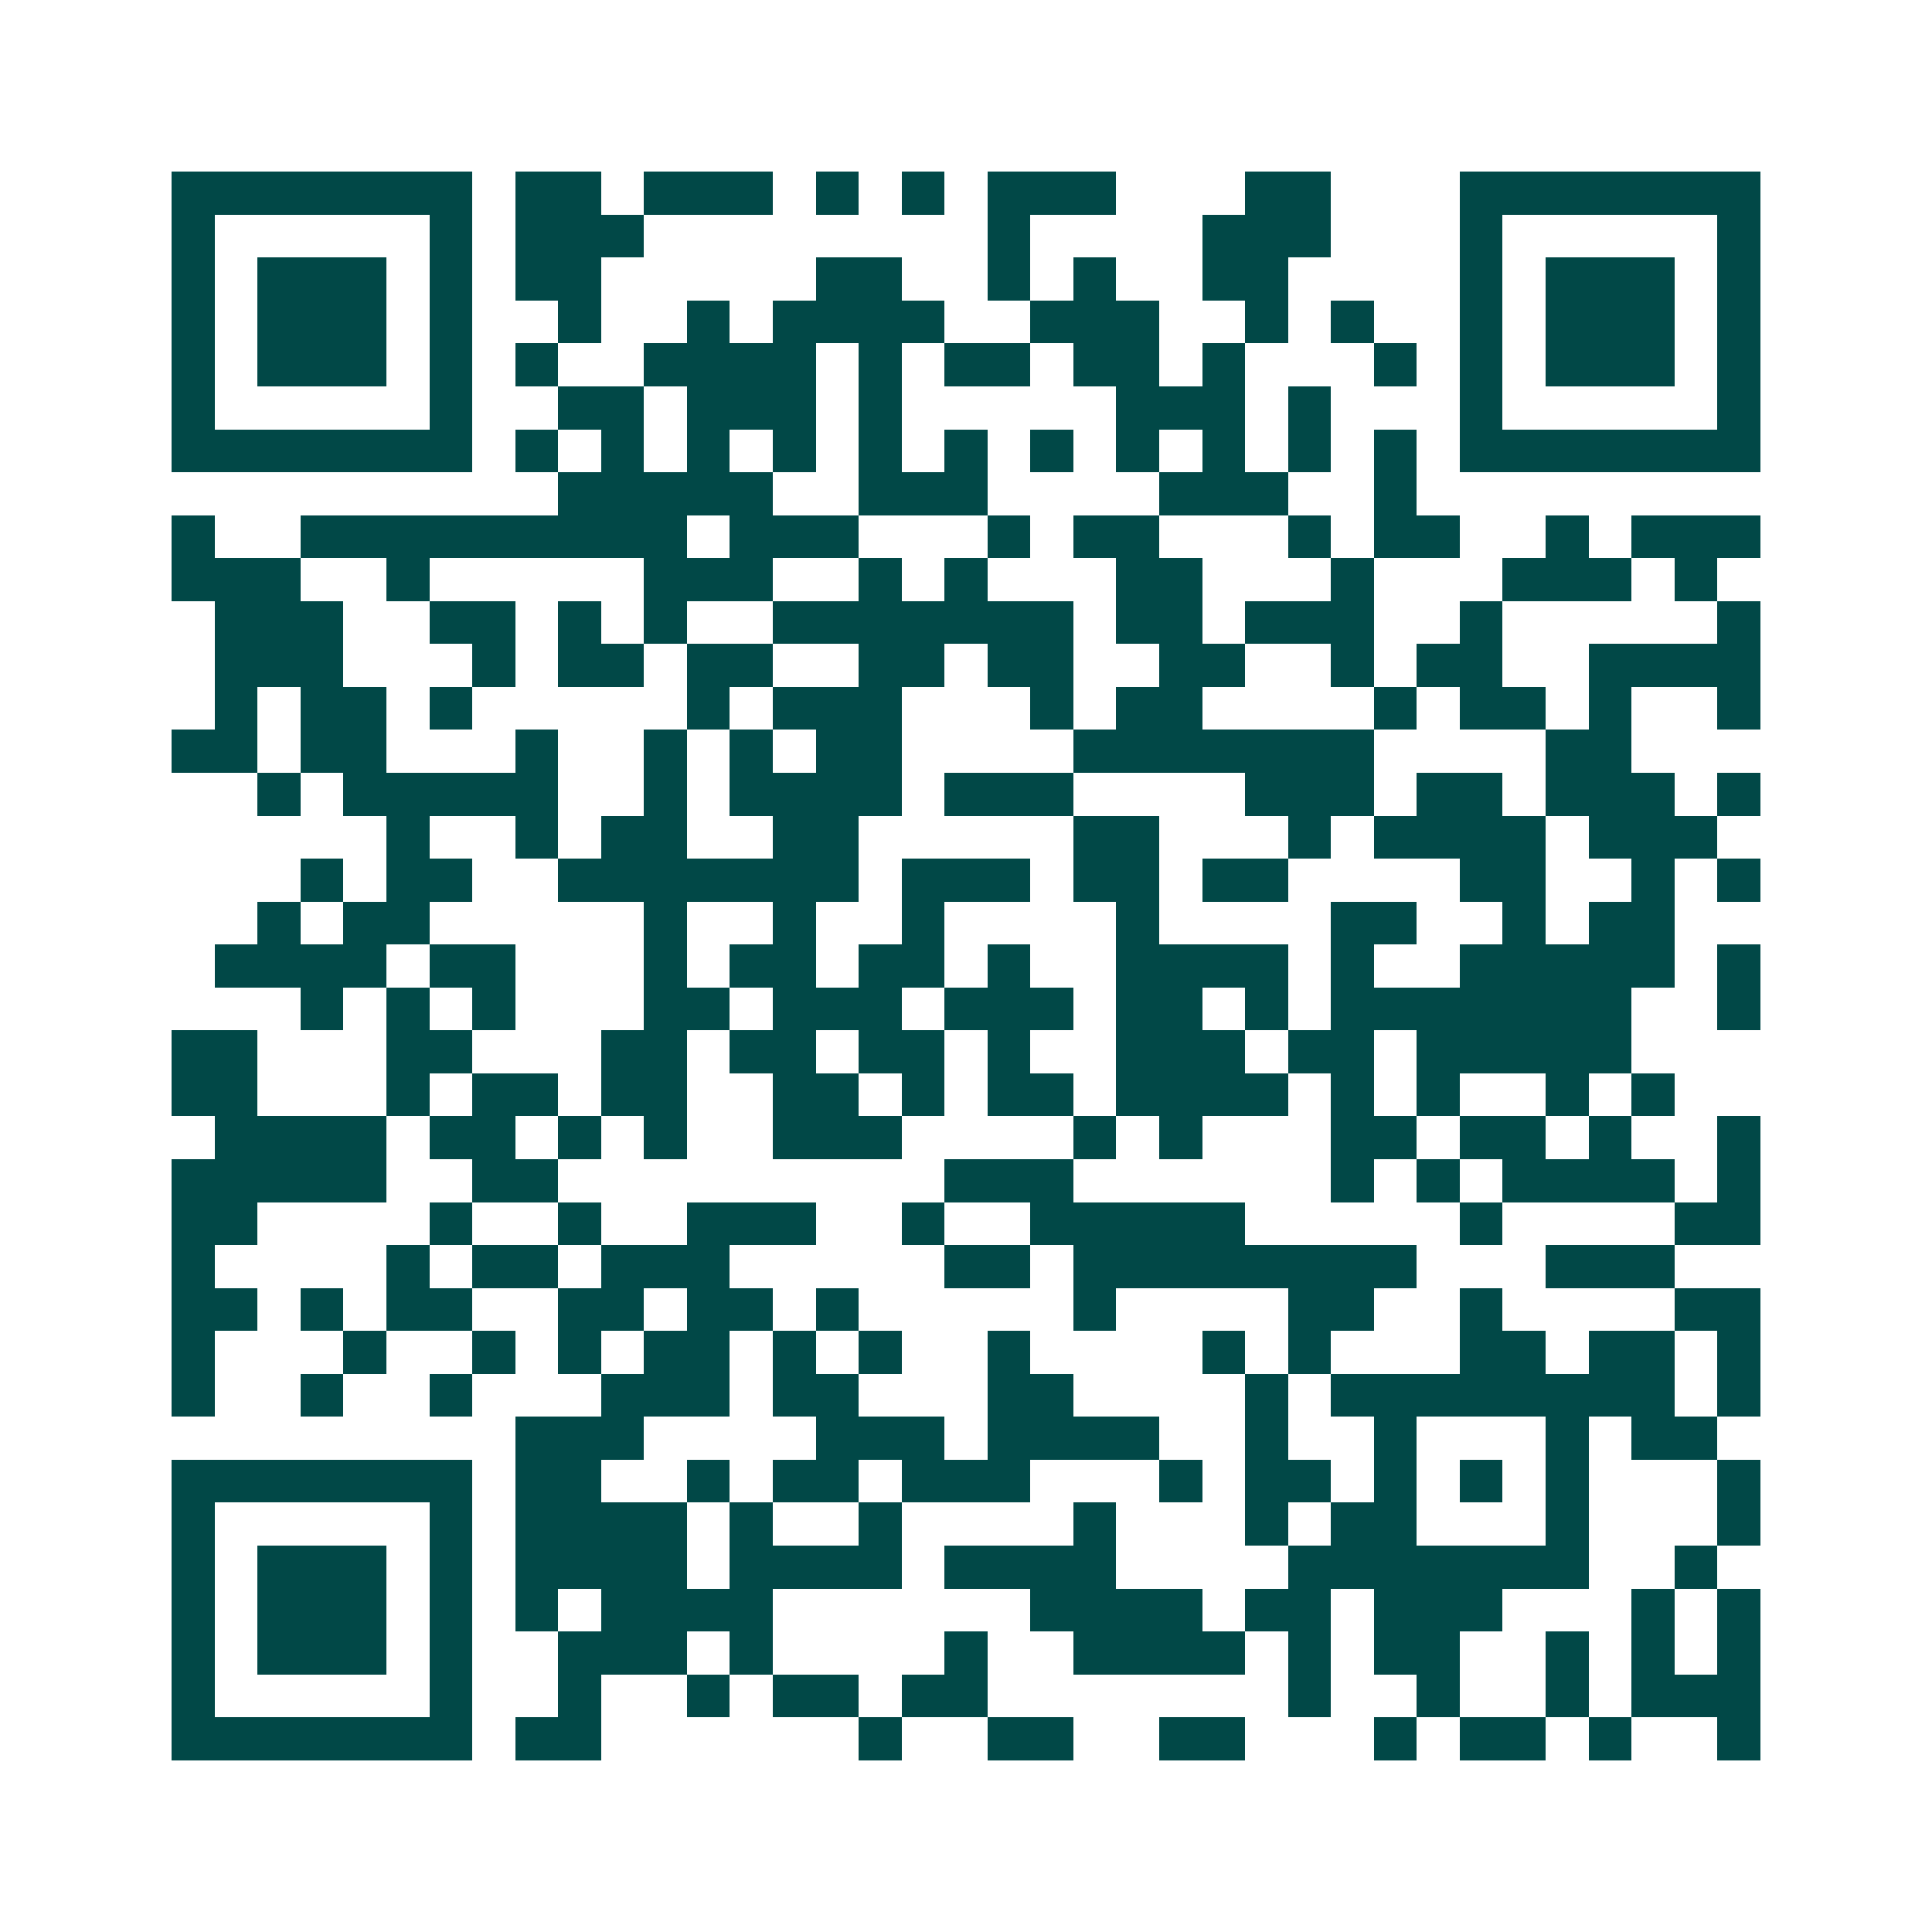 <svg xmlns="http://www.w3.org/2000/svg" width="200" height="200" viewBox="0 0 45 45" shape-rendering="crispEdges"><path fill="#ffffff" d="M0 0h45v45H0z"/><path stroke="#014847" d="M4 4.5h7m1 0h2m1 0h3m1 0h1m1 0h1m1 0h3m3 0h2m3 0h7M4 5.5h1m5 0h1m1 0h3m8 0h1m4 0h3m3 0h1m5 0h1M4 6.5h1m1 0h3m1 0h1m1 0h2m5 0h2m2 0h1m1 0h1m2 0h2m4 0h1m1 0h3m1 0h1M4 7.5h1m1 0h3m1 0h1m2 0h1m2 0h1m1 0h4m2 0h3m2 0h1m1 0h1m2 0h1m1 0h3m1 0h1M4 8.5h1m1 0h3m1 0h1m1 0h1m2 0h4m1 0h1m1 0h2m1 0h2m1 0h1m3 0h1m1 0h1m1 0h3m1 0h1M4 9.5h1m5 0h1m2 0h2m1 0h3m1 0h1m5 0h3m1 0h1m3 0h1m5 0h1M4 10.5h7m1 0h1m1 0h1m1 0h1m1 0h1m1 0h1m1 0h1m1 0h1m1 0h1m1 0h1m1 0h1m1 0h1m1 0h7M13 11.5h5m2 0h3m4 0h3m2 0h1M4 12.5h1m2 0h9m1 0h3m3 0h1m1 0h2m3 0h1m1 0h2m2 0h1m1 0h3M4 13.5h3m2 0h1m5 0h3m2 0h1m1 0h1m3 0h2m3 0h1m3 0h3m1 0h1M5 14.5h3m2 0h2m1 0h1m1 0h1m2 0h7m1 0h2m1 0h3m2 0h1m5 0h1M5 15.5h3m3 0h1m1 0h2m1 0h2m2 0h2m1 0h2m2 0h2m2 0h1m1 0h2m2 0h4M5 16.5h1m1 0h2m1 0h1m5 0h1m1 0h3m3 0h1m1 0h2m4 0h1m1 0h2m1 0h1m2 0h1M4 17.5h2m1 0h2m3 0h1m2 0h1m1 0h1m1 0h2m4 0h7m4 0h2M6 18.5h1m1 0h5m2 0h1m1 0h4m1 0h3m4 0h3m1 0h2m1 0h3m1 0h1M9 19.5h1m2 0h1m1 0h2m2 0h2m5 0h2m3 0h1m1 0h4m1 0h3M7 20.5h1m1 0h2m2 0h7m1 0h3m1 0h2m1 0h2m4 0h2m2 0h1m1 0h1M6 21.5h1m1 0h2m5 0h1m2 0h1m2 0h1m4 0h1m4 0h2m2 0h1m1 0h2M5 22.5h4m1 0h2m3 0h1m1 0h2m1 0h2m1 0h1m2 0h4m1 0h1m2 0h5m1 0h1M7 23.5h1m1 0h1m1 0h1m3 0h2m1 0h3m1 0h3m1 0h2m1 0h1m1 0h7m2 0h1M4 24.5h2m3 0h2m3 0h2m1 0h2m1 0h2m1 0h1m2 0h3m1 0h2m1 0h5M4 25.5h2m3 0h1m1 0h2m1 0h2m2 0h2m1 0h1m1 0h2m1 0h4m1 0h1m1 0h1m2 0h1m1 0h1M5 26.5h4m1 0h2m1 0h1m1 0h1m2 0h3m4 0h1m1 0h1m3 0h2m1 0h2m1 0h1m2 0h1M4 27.5h5m2 0h2m9 0h3m6 0h1m1 0h1m1 0h4m1 0h1M4 28.5h2m4 0h1m2 0h1m2 0h3m2 0h1m2 0h5m5 0h1m4 0h2M4 29.5h1m4 0h1m1 0h2m1 0h3m5 0h2m1 0h8m3 0h3M4 30.5h2m1 0h1m1 0h2m2 0h2m1 0h2m1 0h1m5 0h1m4 0h2m2 0h1m4 0h2M4 31.5h1m3 0h1m2 0h1m1 0h1m1 0h2m1 0h1m1 0h1m2 0h1m4 0h1m1 0h1m3 0h2m1 0h2m1 0h1M4 32.5h1m2 0h1m2 0h1m3 0h3m1 0h2m3 0h2m4 0h1m1 0h8m1 0h1M12 33.5h3m4 0h3m1 0h4m2 0h1m2 0h1m3 0h1m1 0h2M4 34.5h7m1 0h2m2 0h1m1 0h2m1 0h3m3 0h1m1 0h2m1 0h1m1 0h1m1 0h1m3 0h1M4 35.5h1m5 0h1m1 0h4m1 0h1m2 0h1m4 0h1m3 0h1m1 0h2m3 0h1m3 0h1M4 36.5h1m1 0h3m1 0h1m1 0h4m1 0h4m1 0h4m4 0h7m2 0h1M4 37.5h1m1 0h3m1 0h1m1 0h1m1 0h4m6 0h4m1 0h2m1 0h3m3 0h1m1 0h1M4 38.5h1m1 0h3m1 0h1m2 0h3m1 0h1m4 0h1m2 0h4m1 0h1m1 0h2m2 0h1m1 0h1m1 0h1M4 39.5h1m5 0h1m2 0h1m2 0h1m1 0h2m1 0h2m7 0h1m2 0h1m2 0h1m1 0h3M4 40.5h7m1 0h2m6 0h1m2 0h2m2 0h2m3 0h1m1 0h2m1 0h1m2 0h1"/></svg>
